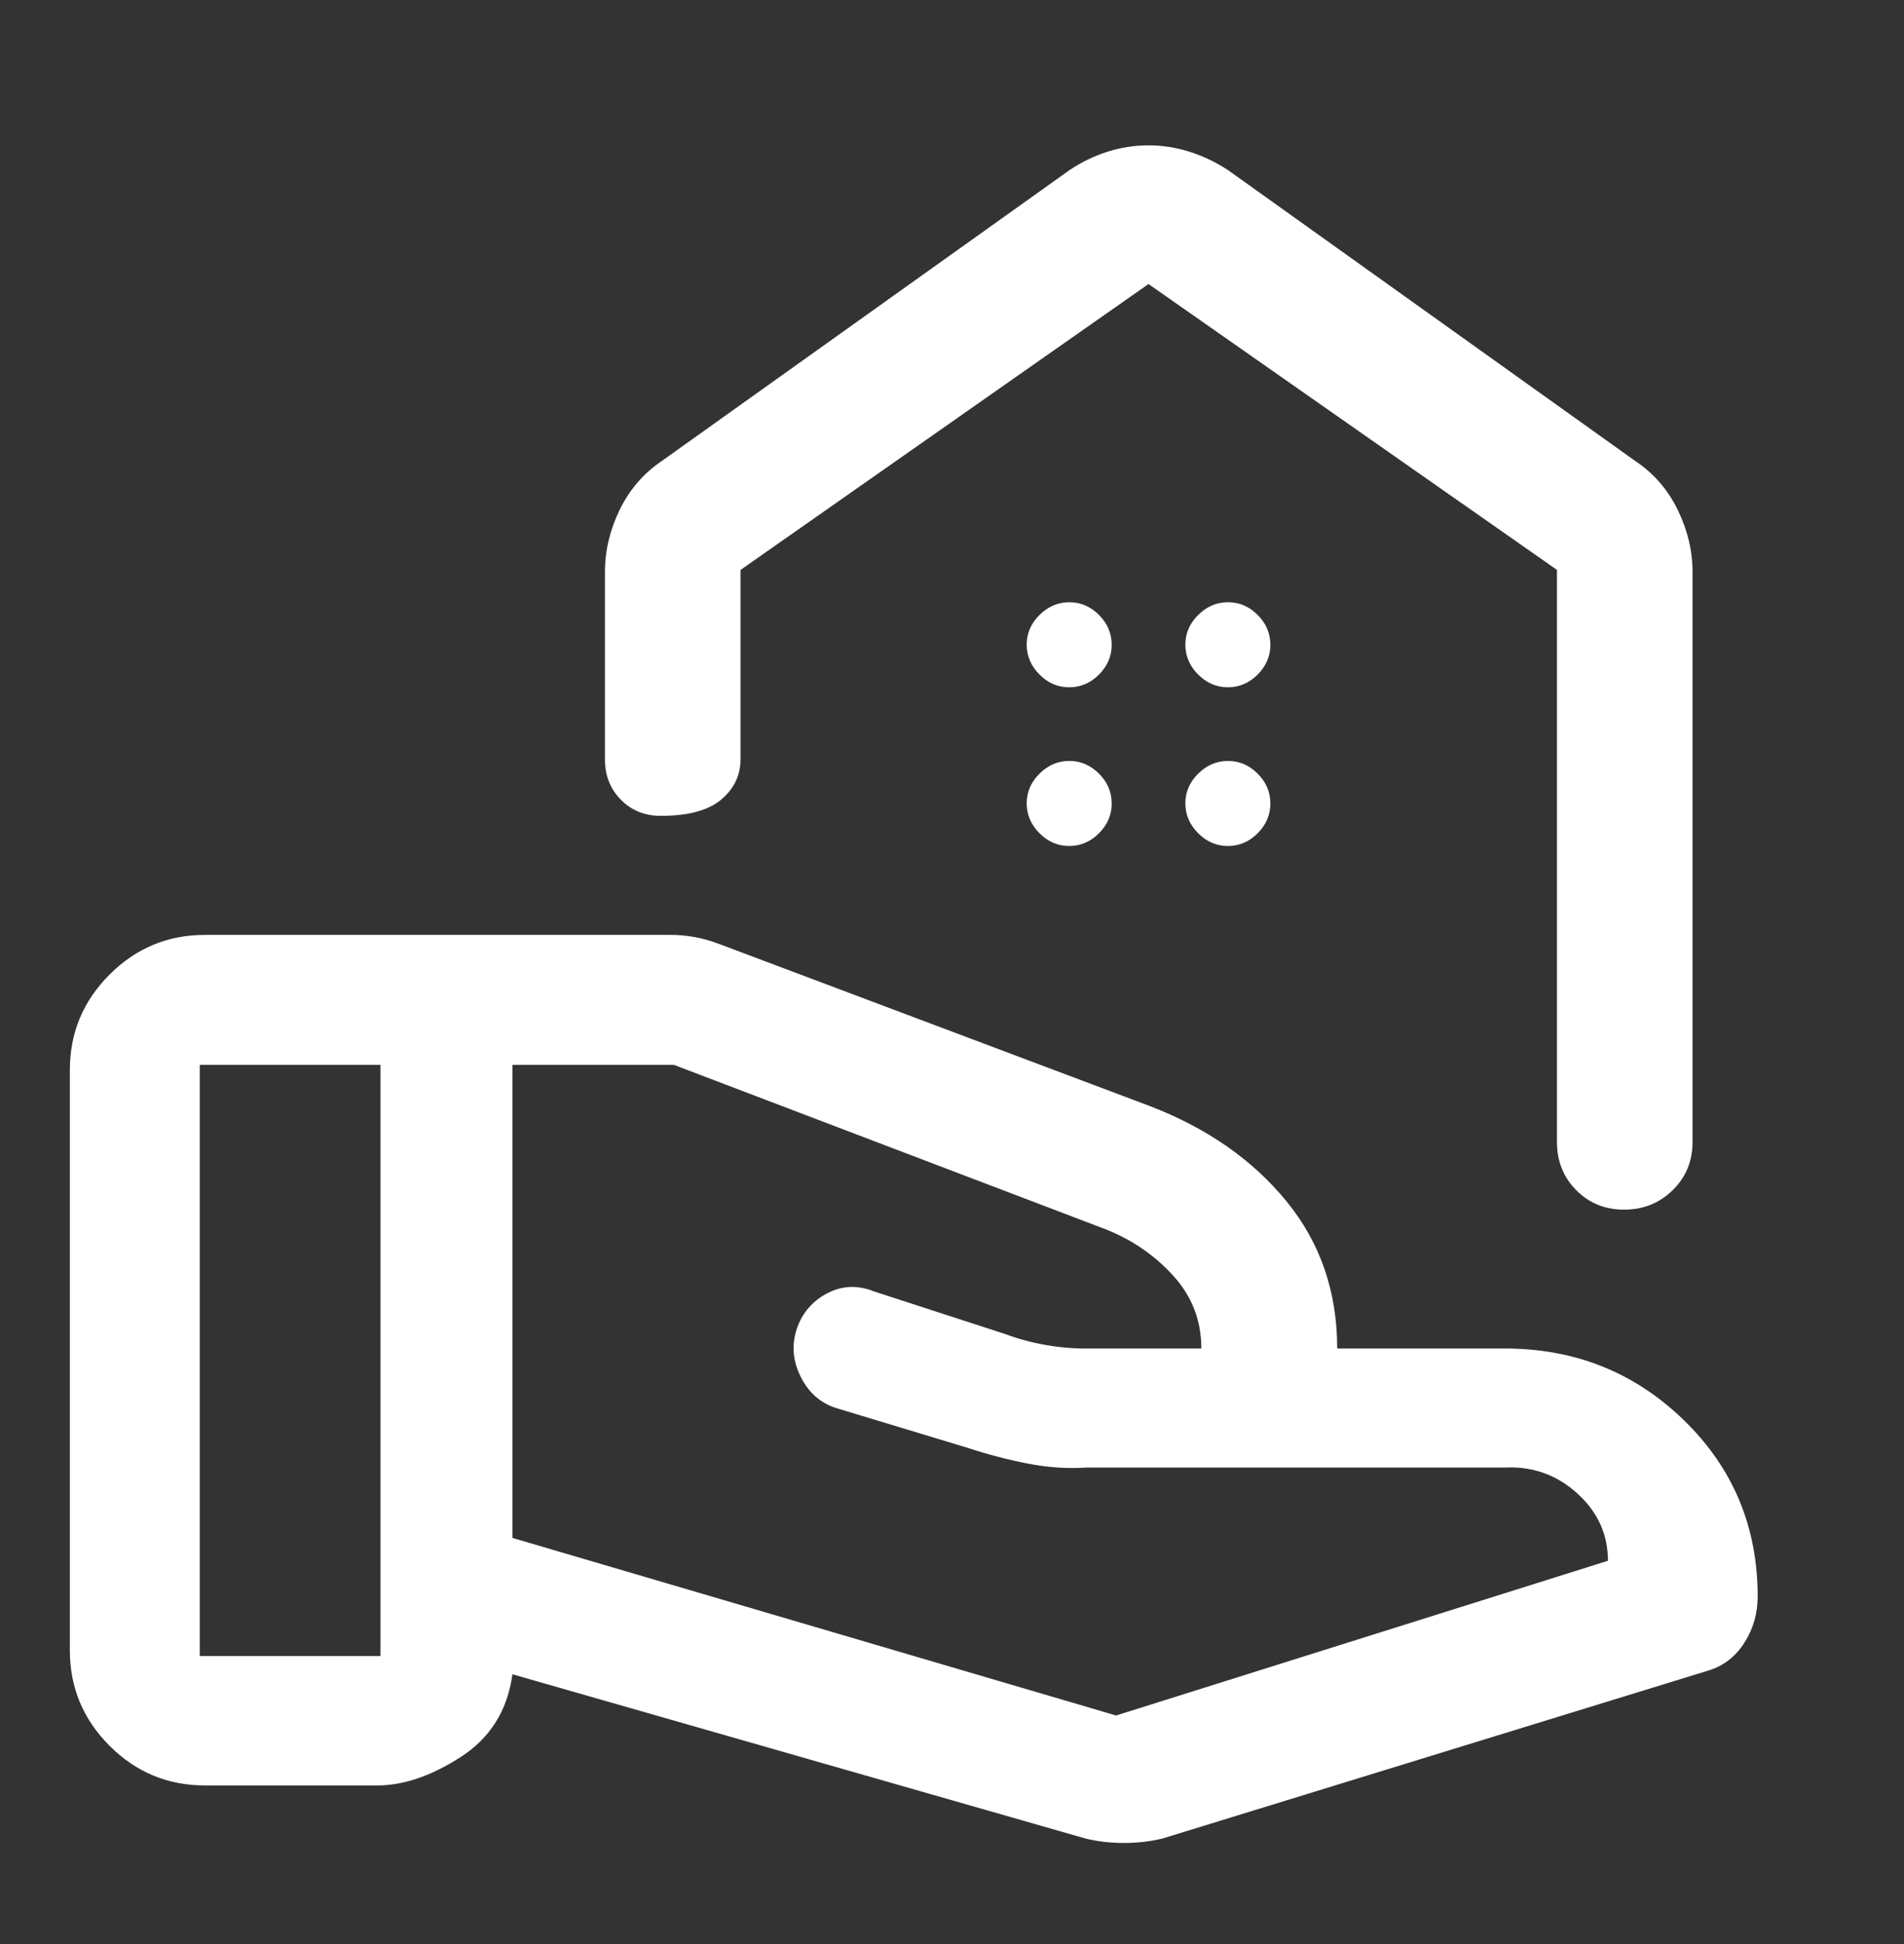 <svg width="100%" height="100%" viewBox="0 0 48 49" fill="none" xmlns="http://www.w3.org/2000/svg">
<rect x="0" y="0" width="48" height="49" fill="#333333" stroke="none"/>
<path d="M28.136 43.239L40.536 39.339C40.536 38.672 40.278 38.106 39.761 37.639C39.244 37.172 38.636 36.956 37.936 36.989H27.402C26.917 37.022 26.418 36.989 25.907 36.889C25.396 36.789 24.889 36.656 24.386 36.49L21.086 35.492C20.686 35.367 20.386 35.103 20.186 34.702C19.986 34.3 19.953 33.899 20.086 33.498C20.219 33.099 20.474 32.799 20.85 32.6C21.226 32.401 21.621 32.384 22.036 32.551L25.343 33.625C25.678 33.75 26.028 33.844 26.393 33.906C26.759 33.968 27.123 33.996 27.487 33.989H30.287C30.353 33.989 30.353 33.989 30.287 33.989H30.286C30.286 33.289 30.053 32.681 29.586 32.164C29.119 31.647 28.553 31.256 27.886 30.989L16.986 26.839H12.918V38.763L28.136 43.239ZM27.366 46.34L12.918 42.2C12.795 43.108 12.362 43.802 11.619 44.282C10.876 44.762 10.173 45.002 9.511 45.002H5.167C4.23 45.002 3.428 44.669 2.761 44.002C2.094 43.334 1.761 42.532 1.761 41.596V26.971C1.761 26.034 2.094 25.232 2.761 24.565C3.428 23.898 4.23 23.564 5.167 23.564H16.912C17.114 23.564 17.315 23.583 17.517 23.62C17.719 23.657 17.919 23.713 18.117 23.788L28.982 27.876C30.43 28.433 31.58 29.234 32.432 30.278C33.285 31.321 33.711 32.558 33.711 33.989H37.936C39.707 33.989 41.212 34.592 42.452 35.797C43.691 37.002 44.311 38.483 44.311 40.239C44.311 40.667 44.199 41.056 43.976 41.405C43.753 41.754 43.455 41.986 43.081 42.102L29.305 46.34C28.993 46.415 28.669 46.452 28.331 46.452C27.994 46.452 27.673 46.415 27.366 46.34ZM5.036 41.739H9.592V26.839H5.036V41.739ZM28.951 3.664C29.301 3.664 29.646 3.717 29.985 3.824C30.324 3.931 30.648 4.085 30.956 4.286L41.24 11.63C41.696 11.936 42.049 12.344 42.297 12.855C42.545 13.365 42.669 13.885 42.669 14.415V28.786C42.669 29.267 42.503 29.671 42.169 29.998C41.835 30.325 41.427 30.489 40.944 30.489C40.462 30.489 40.059 30.325 39.736 29.998C39.413 29.671 39.251 29.267 39.251 28.786V14.364L28.954 7.159L18.669 14.365V19.136C18.669 19.54 18.507 19.879 18.182 20.153C17.857 20.427 17.349 20.564 16.659 20.564C16.255 20.564 15.919 20.428 15.652 20.157C15.385 19.885 15.251 19.549 15.251 19.148V14.415C15.251 13.881 15.374 13.361 15.62 12.854C15.866 12.347 16.215 11.939 16.669 11.63L26.965 4.286C27.265 4.085 27.583 3.931 27.92 3.824C28.257 3.717 28.601 3.664 28.951 3.664ZM26.953 17.323C27.241 17.323 27.492 17.216 27.706 17.002C27.919 16.788 28.026 16.538 28.026 16.253C28.026 15.964 27.919 15.713 27.706 15.5C27.492 15.286 27.243 15.179 26.958 15.179C26.673 15.179 26.422 15.286 26.206 15.5C25.991 15.713 25.883 15.963 25.883 16.248C25.883 16.532 25.989 16.783 26.203 16.999C26.418 17.215 26.667 17.323 26.953 17.323ZM30.953 17.323C31.241 17.323 31.492 17.216 31.706 17.002C31.919 16.788 32.026 16.538 32.026 16.253C32.026 15.964 31.919 15.713 31.706 15.5C31.492 15.286 31.243 15.179 30.958 15.179C30.673 15.179 30.422 15.286 30.206 15.5C29.991 15.713 29.883 15.963 29.883 16.248C29.883 16.532 29.989 16.783 30.203 16.999C30.418 17.215 30.667 17.323 30.953 17.323ZM26.953 21.323C27.241 21.323 27.492 21.216 27.706 21.002C27.919 20.788 28.026 20.538 28.026 20.253C28.026 19.964 27.919 19.713 27.706 19.5C27.492 19.286 27.243 19.179 26.958 19.179C26.673 19.179 26.422 19.286 26.206 19.5C25.991 19.713 25.883 19.963 25.883 20.248C25.883 20.532 25.989 20.783 26.203 20.999C26.418 21.215 26.667 21.323 26.953 21.323ZM30.953 21.323C31.241 21.323 31.492 21.216 31.706 21.002C31.919 20.788 32.026 20.538 32.026 20.253C32.026 19.964 31.919 19.713 31.706 19.5C31.492 19.286 31.243 19.179 30.958 19.179C30.673 19.179 30.422 19.286 30.206 19.5C29.991 19.713 29.883 19.963 29.883 20.248C29.883 20.532 29.989 20.783 30.203 20.999C30.418 21.215 30.667 21.323 30.953 21.323Z" fill="white"/>
</svg>
